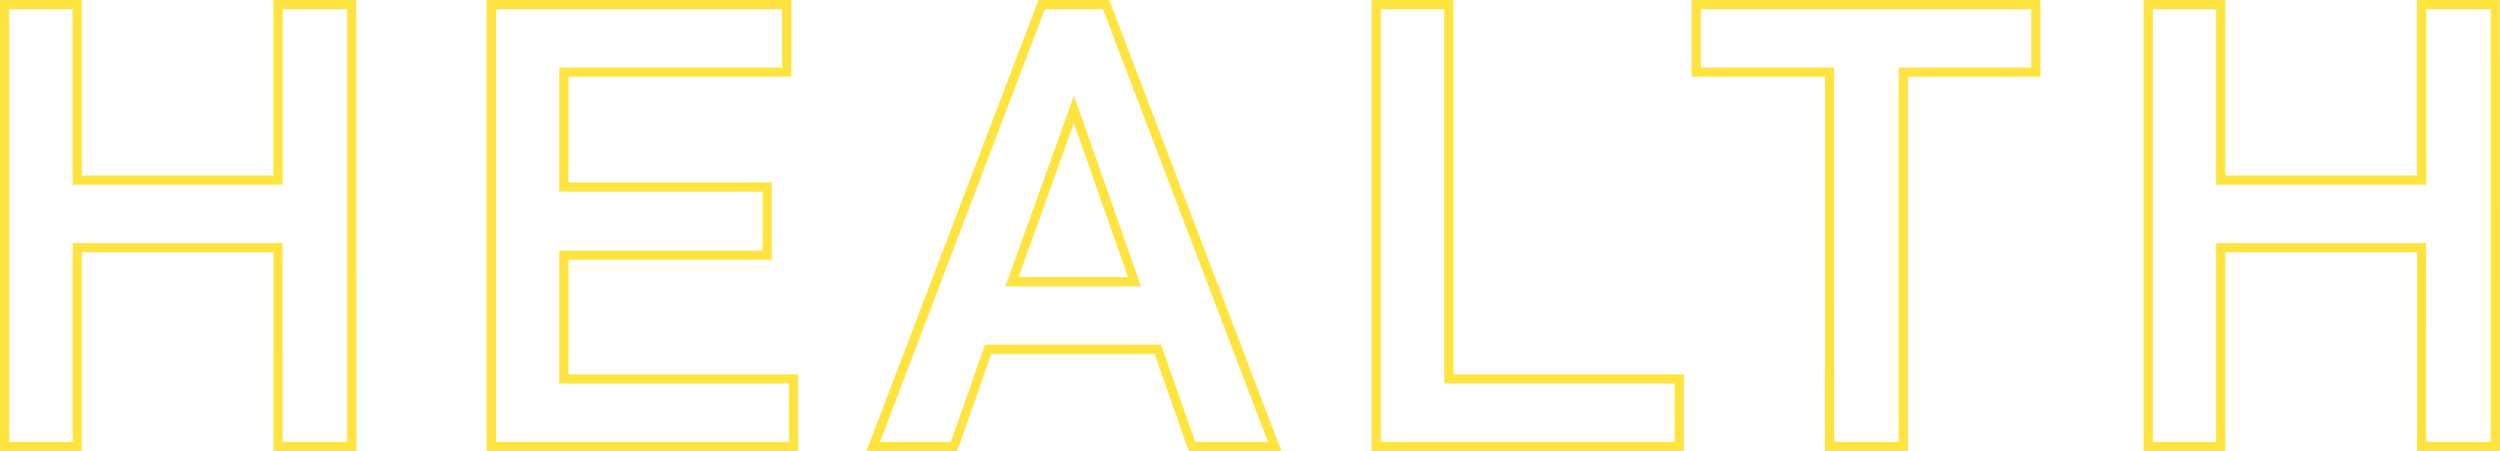 <svg xmlns="http://www.w3.org/2000/svg" viewBox="0 0 542.6 97.9"><defs><style>.cls-1{fill:#ffe33f;}</style></defs><g id="レイヤー_2" data-name="レイヤー 2"><g id="デザイン"><path class="cls-1" d="M77.35,97.9h-18V54.75H17.76V97.9H0V0H17.76V38.09H59.32V0h18Zm-16-2h14V2h-14V40.09H15.76V2H2V95.9H15.76V52.75H61.32Z"/><path class="cls-1" d="M173.25,97.9H105.63V0h66.11V16.66H123.38V39.59H167.5v16.8H123.38V81.24h49.87Zm-65.62-2h63.62V83.24H121.38V54.39H165.5V41.59H121.38V14.66h48.36V2H107.63Z"/><path class="cls-1" d="M278.1,97.9H258l-7.4-21.1H215.15l-7.39,21.1h-19.7L225.4,0h15.35Zm-18.69-2h15.78L239.38,2h-12.6L191,95.9h15.38l7.4-21.1H252ZM247.64,62.14H218.23l14.86-41.38Zm-26.57-2h23.75L233.07,26.73Z"/><path class="cls-1" d="M365.46,97.9H297.7V0h17.76V81.24h50Zm-65.76-2h63.76V83.24h-50V2H299.7Z"/><path class="cls-1" d="M414.09,97.9h-18V16.66H367.16V0h75.7V16.66H414.09Zm-16-2h14V14.66h28.77V2h-71.7V14.66h28.91Z"/><path class="cls-1" d="M542.6,97.9h-18V54.75H483V97.9H465.25V0H483V38.09h41.57V0h18Zm-16-2h14V2h-14V40.09H481V2H467.25V95.9H481V52.75h45.57Z"/></g></g></svg>